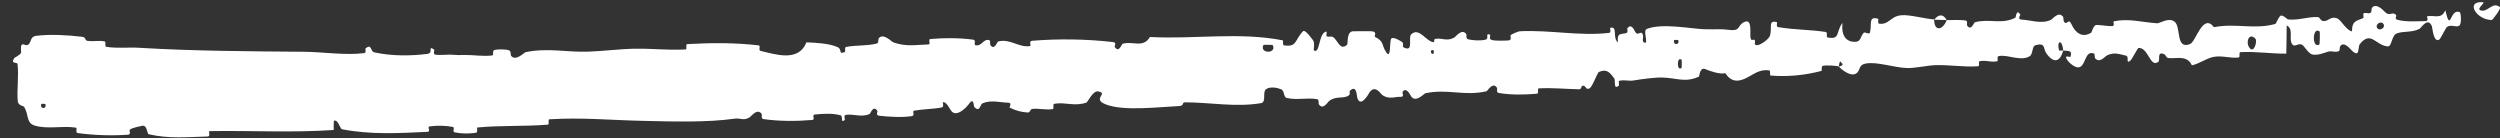 <?xml version="1.0" encoding="utf-8"?>
<svg xmlns="http://www.w3.org/2000/svg" fill="none" height="100%" overflow="visible" preserveAspectRatio="none" style="display: block;" viewBox="0 0 181 10" width="100%">
<rect x="0" y="0" width="181" height="10" fill="#333333" stroke="none"/>
<path d="M2.606 2.596C3.612 2.464 4.937 2.539 5.946 2.664C6.262 2.703 6.109 2.919 6.327 2.955C6.755 3.026 7.148 2.911 7.571 2.998C7.711 3.027 7.547 3.368 7.694 3.391C8.498 3.517 9.253 3.411 10.065 3.459C14.067 3.699 17.995 3.714 22.041 3.749C23.375 3.761 25.004 4.019 26.377 3.845C26.537 3.824 26.432 3.533 26.462 3.507C26.931 3.122 26.789 3.721 27.104 3.791C28.356 4.067 29.738 4.053 30.931 3.904C31.438 3.84 30.911 3.269 31.433 3.583C31.469 3.604 31.349 3.921 31.489 3.95C31.808 4.016 32.407 3.942 32.653 3.959C33.127 3.995 33.205 3.989 33.652 3.98C34.263 3.969 34.995 4.103 35.648 4.012C35.788 3.992 35.593 3.677 35.814 3.616C36.036 3.554 36.628 3.564 36.829 3.634C37.031 3.703 36.953 3.958 36.99 4.015C37.295 4.494 37.959 3.798 38.046 3.778C39.641 3.446 41.028 3.789 42.533 3.742C43.676 3.706 44.894 3.542 45.982 3.526C47.278 3.509 48.381 3.649 49.639 3.58C49.771 3.574 49.604 3.201 49.766 3.192C51.488 3.095 53.201 3.084 54.925 3.285C55.098 3.306 54.886 3.644 55.059 3.684C56.12 3.924 57.806 4.526 58.387 3.065C59.102 3.099 59.969 3.13 60.616 3.401C61.033 3.575 60.645 3.948 61.145 3.778C61.258 3.741 61.1 3.429 61.27 3.396C61.986 3.258 62.776 3.336 63.482 3.151C63.626 3.112 63.578 2.831 63.617 2.778C63.949 2.355 64.544 3.019 64.671 3.065C65.635 3.405 66.326 3.237 67.214 3.219C67.42 3.214 67.165 2.842 67.362 2.824C68.389 2.737 69.454 2.736 70.466 2.873C70.691 2.905 70.496 3.235 70.604 3.267C71.08 3.402 71.165 2.787 71.622 2.905C71.718 2.929 71.673 3.208 71.692 3.238C71.979 3.707 72.194 3.022 72.264 3.005C73.143 2.773 73.732 3.462 74.584 3.335C74.686 3.319 74.444 2.975 74.732 2.952C76.646 2.794 78.677 2.826 80.584 3.046C80.88 3.08 80.678 3.35 80.698 3.382C81.016 3.88 81.191 3.194 81.286 3.165C82.039 2.956 82.766 3.504 83.256 2.677C86.48 2.856 89.665 2.298 92.877 2.921C92.918 2.929 92.856 3.266 92.937 3.279C93.917 3.435 93.713 2.921 94.337 2.263C94.494 2.098 95.013 2.851 95.058 2.906C95.224 3.109 95.075 3.612 95.129 3.651C95.581 3.952 95.456 2.307 96.051 2.287C96.069 2.289 96.001 2.595 96.052 2.623C96.21 2.713 96.36 2.588 96.515 2.687C96.87 2.918 97.02 3.714 97.536 3.231C97.601 3.168 97.468 2.237 98.001 2.264C98.213 2.276 99.15 2.229 99.415 2.281C99.679 2.333 99.509 2.64 99.528 2.653C100.248 3.028 99.985 3.202 100.358 3.781C100.731 4.357 100.588 2.958 100.727 2.797C100.867 2.637 101.396 2.949 101.527 3.059C101.658 3.169 101.505 3.366 101.62 3.427C102.385 3.825 101.927 2.72 102.168 2.49C102.734 1.945 103.222 2.969 103.759 3.054C103.904 3.076 103.778 2.844 103.906 2.817C104.413 2.716 104.73 3.031 105.3 2.715C105.393 2.663 105.841 2.023 106.16 2.472C106.205 2.537 106.091 2.8 106.31 2.85C106.637 2.927 107.223 2.965 107.569 2.867C107.825 2.795 107.516 2.377 107.844 2.499C107.99 2.554 107.731 2.812 108.005 2.894C108.277 2.975 108.964 2.942 109.226 2.925C109.487 2.908 109.333 2.589 109.354 2.566C109.477 2.437 109.974 2.265 110.018 2.264C112.252 2.152 114.332 2.631 116.502 2.38C116.673 2.361 116.548 2.023 116.574 2.016C117.154 1.854 116.722 2.777 117.141 3.067C117.059 2.377 117.304 2.494 117.714 2.405C117.911 2.361 117.794 2.097 117.811 2.069C118.093 1.652 118.315 2.171 118.371 2.277C118.579 2.667 118.776 2.192 118.917 2.453C119.058 2.711 118.766 3.11 119.16 3.092C119.263 2.841 118.949 2.202 119.245 2.088C120.364 1.654 122.493 2.094 123.405 2.117C124.314 2.14 124.606 2.085 125.138 2.158C126.099 2.289 125.733 1.819 126.32 1.58C126.908 1.341 126.657 2.533 126.751 2.785C126.843 3.036 126.926 2.771 127.035 2.908C127.144 3.044 126.924 3.224 127.171 3.269C127.417 3.313 128.073 2.839 128.151 2.571C128.316 2.002 127.995 1.42 128.65 1.607C128.688 1.618 128.577 1.933 128.721 1.96C129.863 2.162 131.042 2.139 132.181 2.314C132.338 2.339 132.21 2.689 132.301 2.708C133.253 2.898 132.896 2.326 133.393 1.661C133.304 2.527 133.608 3.046 134.324 3.028C134.755 3.017 134.669 2.643 134.939 2.368C135.02 2.286 135.333 2.535 135.383 2.356C135.546 1.771 135.238 1.132 135.985 1.366C136.018 1.377 135.925 1.697 136.038 1.713C136.766 1.815 136.833 1.207 137.613 1.108C138.224 1.031 139.327 1.365 140.028 1.403C140.044 2.373 140.697 2.13 140.943 1.452C141.397 1.465 141.886 1.412 142.327 1.49C142.478 1.517 142.388 1.801 142.408 1.83C142.715 2.297 142.891 1.64 142.988 1.611C144.041 1.329 144.921 1.795 145.917 1.28C145.953 1.262 145.989 0.586 146.275 1.069C146.294 1.103 145.97 1.42 146.446 1.428C146.923 1.437 147.833 1.769 148.484 1.436C148.641 1.356 149.028 0.796 149.367 1.213C149.412 1.269 149.371 1.464 149.437 1.57C149.649 1.906 149.738 1.221 149.994 1.792C150.249 2.363 150.757 2.78 151.411 2.36C151.432 2.348 151.572 1.803 151.782 1.805C152.117 1.808 152.596 1.905 152.945 1.891C153.112 1.884 152.995 1.552 153.023 1.545C154.142 1.321 154.953 1.594 156.162 1.686C156.384 1.703 157.004 1.226 157.443 1.574C157.925 1.954 157.495 3.614 158.562 3.188C158.992 3.018 159.477 0.913 160.294 1.97C161.803 1.654 163.224 2.163 164.733 1.732C164.801 1.713 164.999 1.124 165.16 1.126C165.4 1.132 165.539 1.4 165.71 1.413C166.428 1.472 167.074 1.218 167.764 1.233C168.026 1.238 167.944 1.522 168.256 1.528C168.568 1.534 168.765 1.157 169.193 1.323C169.516 1.449 169.859 2.197 170.285 2.272C170.278 1.524 170.569 1.53 171.08 1.317C171.178 1.275 171.064 1.018 171.11 0.985C171.297 0.845 171.481 1.055 171.658 0.904C171.701 0.867 171.695 0.612 171.73 0.568C172.025 0.182 172.549 0.741 172.639 0.838C172.984 1.207 173.13 0.87 173.39 1.012C173.65 1.153 173.274 1.352 173.575 1.434C174.199 1.602 174.991 1.536 175.619 1.528C175.869 1.523 175.688 1.188 175.723 1.18C176.238 1.077 176.773 1.423 177.039 0.736C177.452 2.479 177.346 0.556 178.097 0.884C178.156 0.911 178.256 1.738 178.036 1.867C177.816 1.996 177.468 1.747 177.164 1.946C177.092 1.993 176.695 2.784 176.639 2.833C176.2 3.215 176.098 1.977 176.072 1.909C175.779 1.183 175.29 2.036 175.157 2.098C174.545 2.383 174.013 2.225 173.5 2.431C173.165 2.563 173.157 3.377 172.89 3.36C172.002 3.306 171.658 2.182 170.854 3.191C170.682 3.406 170.888 4.288 170.225 3.61C170.183 3.567 169.687 2.944 169.425 3.356C169.392 3.408 169.401 3.667 169.356 3.69C169.056 3.84 168.846 3.641 168.516 3.75C168.187 3.859 167.792 4.019 167.409 3.943C167.179 3.898 166.87 3.425 166.757 3.31C166.437 2.98 166.123 3.548 165.919 3.142C165.713 2.734 166.07 2.094 165.556 1.843C165.558 2.516 165.537 3.207 165.528 3.884C164.417 3.895 163.318 3.712 162.205 3.777C162.067 3.786 162.22 4.143 162.072 4.162C161.45 4.239 160.896 3.998 160.252 4.121C159.753 4.218 159.215 4.618 158.694 4.731C158.349 3.972 157.58 4.258 157.013 4.206C156.814 4.188 156.821 3.982 156.678 3.919C156.139 3.688 156.409 4.36 156.267 4.472C155.657 4.948 155.554 3.411 154.819 3.473C154.78 3.476 154.329 4.311 154.265 4.364C153.859 4.71 154.187 4.081 153.924 4.029C153.444 3.933 153.106 3.748 152.554 4.006C152.393 4.082 152.018 4.606 151.689 4.221C151.645 4.17 151.66 3.898 151.626 3.884C151.01 3.638 151.021 4.491 150.683 4.79C150.346 5.09 149.791 4.519 149.676 4.353C149.377 3.924 149.889 4.159 149.903 4.115C150.068 3.597 149.68 3.698 149.38 3.664C149.31 2.831 148.894 2.894 149.069 3.633C149.089 3.713 149.319 3.628 149.38 3.664C149.144 4.492 148.688 4.612 148.156 3.862C147.908 3.511 148.119 3.085 147.402 3.262C147.077 3.341 147.222 3.912 146.938 4.078C146.29 4.457 145.416 3.948 144.738 4.054C144.492 4.093 144.743 4.4 144.575 4.437C144.13 4.537 143.728 4.314 143.282 4.449C143.241 4.462 143.351 4.788 143.212 4.797C142.153 4.869 141.223 4.688 140.116 4.717C139.581 4.732 138.631 4.945 138.076 4.926C137.113 4.895 135.917 4.454 135.1 4.597C134.568 4.689 134.696 5.015 134.474 5.247C134.045 5.696 133.237 4.942 133.128 4.825C133.124 4.821 133.582 4.728 133.331 4.567C133.177 4.219 133.133 4.823 133.128 4.825C133.056 4.749 132.134 4.704 131.953 4.773C131.855 4.81 131.921 5.121 131.87 5.135C130.649 5.454 129.42 5.573 128.168 5.467C128.145 5.462 128.167 5.111 128.115 5.103C127.388 4.971 126.94 5.413 126.352 5.686C125.765 5.959 125.29 5.889 124.918 5.301C124.472 5.391 123.818 5.147 123.442 4.998C123.066 4.849 123.036 5.53 123.004 5.545C122 6.008 121.399 5.638 120.341 5.612C119.838 5.598 118.845 5.729 118.304 5.821C117.877 5.895 117.613 5.744 117.22 5.858C117.167 5.874 117.231 6.175 117.215 6.187C116.785 6.563 116.973 5.816 116.878 5.687C116.531 5.217 116.319 4.968 115.76 5.212C115.631 5.268 115.286 6.346 115.05 6.416C114.743 6.505 114.848 6.12 114.527 6.223C114.499 6.231 114.513 6.466 114.313 6.463C113.383 6.447 112.367 6.343 111.404 6.398C111.272 6.405 111.453 6.773 111.263 6.788C110.372 6.862 109.393 6.88 108.517 6.733C108.302 6.695 108.427 6.429 108.378 6.353C108.078 5.892 107.695 6.589 107.629 6.604C106.047 6.984 104.808 6.405 103.194 6.752C103.106 6.772 102.45 7.526 102.126 6.908C102.104 6.867 101.783 6.234 101.532 6.682C101.516 6.71 101.714 7.034 101.386 7.011C101.059 6.988 100.54 7.226 100.08 6.877C99.934 6.767 99.578 6.137 99.17 6.662C99.144 6.698 98.527 7.875 98.268 7.085C98.226 6.955 98.238 6.11 97.746 6.559C97.652 6.646 97.834 6.829 97.583 6.954C97.199 7.148 96.674 6.939 96.207 7.33C96.126 7.399 95.788 7.983 95.488 7.558C95.441 7.491 95.517 7.207 95.365 7.18C94.643 7.052 93.899 7.265 93.164 7.093C92.904 7.033 93.021 6.574 92.749 6.46C92.476 6.347 91.93 6.247 91.656 6.464C91.381 6.681 91.712 7.397 91.292 7.468C89.467 7.779 87.638 7.412 85.806 7.408C85.534 7.408 85.768 7.66 85.368 7.678C83.894 7.744 81.355 8.069 80.058 7.558C79.019 7.149 80.298 6.772 79.509 6.617C79.128 6.543 78.746 7.4 78.656 7.429C77.772 7.727 77.141 7.373 76.342 7.513C76.177 7.542 76.35 7.879 76.21 7.9C75.73 7.975 75.219 7.838 74.759 7.881C74.553 7.901 74.6 8.16 74.409 8.146C73.953 8.115 73.547 8.018 73.096 7.788C73.055 7.767 73.317 7.433 72.98 7.432C72.435 7.43 71.752 7.21 71.133 7.48C70.95 7.56 70.961 8.157 70.549 7.758C70.462 7.674 70.546 6.954 70.101 7.588C70.026 7.694 69.27 8.553 68.869 8.027C68.764 7.889 68.487 7.31 68.266 7.41C68.237 7.425 68.368 7.742 68.184 7.779C67.534 7.904 66.849 7.892 66.182 8.013C66.003 8.046 66.281 8.369 66.014 8.408C65.283 8.515 64.364 8.459 63.643 8.378C63.377 8.347 63.551 8.067 63.531 8.038C63.206 7.561 63.044 8.223 62.942 8.265C62.31 8.514 61.814 8.221 61.227 8.321C61.066 8.347 61.191 8.657 61.159 8.686C60.832 8.969 61.064 8.399 60.85 8.344C60.249 8.187 59.587 8.232 58.986 8.291C58.765 8.313 59.025 8.668 58.827 8.684C57.654 8.783 56.432 8.786 55.28 8.622C55.063 8.59 55.19 8.306 55.143 8.244C54.82 7.807 54.384 8.43 54.281 8.491C53.814 8.771 53.622 8.529 53.204 8.589C51.16 8.881 48.623 8.795 46.684 8.753C44.158 8.7 42.192 8.493 39.789 8.635C39.636 8.644 39.801 9.011 39.67 9.023C37.971 9.164 36.291 9.069 34.59 9.227C34.45 9.239 34.662 9.586 34.438 9.617C33.979 9.685 33.395 9.683 32.926 9.584C32.697 9.537 32.993 9.225 32.763 9.184C32.227 9.086 31.656 9.078 31.111 9.15C30.879 9.182 31.24 9.532 30.938 9.545C28.878 9.642 26.857 9.764 24.761 9.357C24.617 9.33 24.47 8.6 24.171 8.75C24.154 8.954 24.162 9.193 24.159 9.411C21.162 9.615 18.186 9.446 15.176 9.493C15.049 9.495 15.28 9.877 15.034 9.883C13.613 9.917 12.235 10.064 10.771 9.719C10.626 9.685 10.68 9 10.258 9.115C10.184 9.136 9.546 9.245 9.385 9.398C9.363 9.421 9.489 9.737 9.283 9.752C8.085 9.834 6.827 9.796 5.624 9.634C5.43 9.607 5.627 9.262 5.488 9.24C4.508 9.087 3.453 9.374 2.512 9.092C1.882 8.901 2.097 8.308 1.75 7.74C1.701 7.659 1.314 7.657 1.285 7.321C1.211 6.478 1.372 5.547 1.271 4.648C1.25 4.455 0.738 4.678 1.031 4.201C1.052 4.169 1.423 4.003 1.511 3.841C1.572 3.73 1.447 3.391 1.574 3.247C1.702 3.102 1.854 3.385 2.067 3.214C2.28 3.04 2.173 2.654 2.606 2.596ZM121.749 4.333C121.395 4.018 121.383 5.215 121.745 4.917C121.763 4.901 121.767 4.348 121.749 4.333ZM163.296 2.81C162.83 2.297 162.547 3.082 162.877 3.479C163.206 3.876 163.438 2.966 163.296 2.81ZM167.939 2.278C167.402 1.879 167.372 3.577 167.923 3.217C167.956 3.196 167.971 2.302 167.939 2.278ZM3.283 7.533C3.278 7.517 3 7.509 2.994 7.525C2.856 7.909 3.413 7.925 3.283 7.533ZM172.546 1.714C172.375 1.49 171.912 1.77 172.125 2.048C172.296 2.273 172.759 1.993 172.546 1.714ZM103.792 3.637C103.786 3.619 103.586 3.61 103.594 3.71C103.618 4.034 103.892 3.934 103.792 3.637ZM180.399 1.451C179.236 1.423 178.49 0.044 179.758 0.163C179.988 0.184 179.279 0.625 179.574 0.742C180.114 0.956 180.44 0.065 180.999 0.52C181.1 0.603 180.465 1.456 180.397 1.453C180.397 1.452 180.398 1.451 180.399 1.451ZM121.505 2.903C121.497 2.888 121.221 2.881 121.215 2.897C121.078 3.282 121.634 3.294 121.505 2.903ZM92.15 3.272C92.133 3.239 91.493 3.228 91.473 3.26C91.159 3.891 92.454 3.915 92.15 3.272ZM140.04 1.428C140.328 1.037 140.686 0.98 140.942 1.452C140.642 1.436 140.341 1.442 140.04 1.428Z" fill="white" id="Vector 2"/>
</svg>